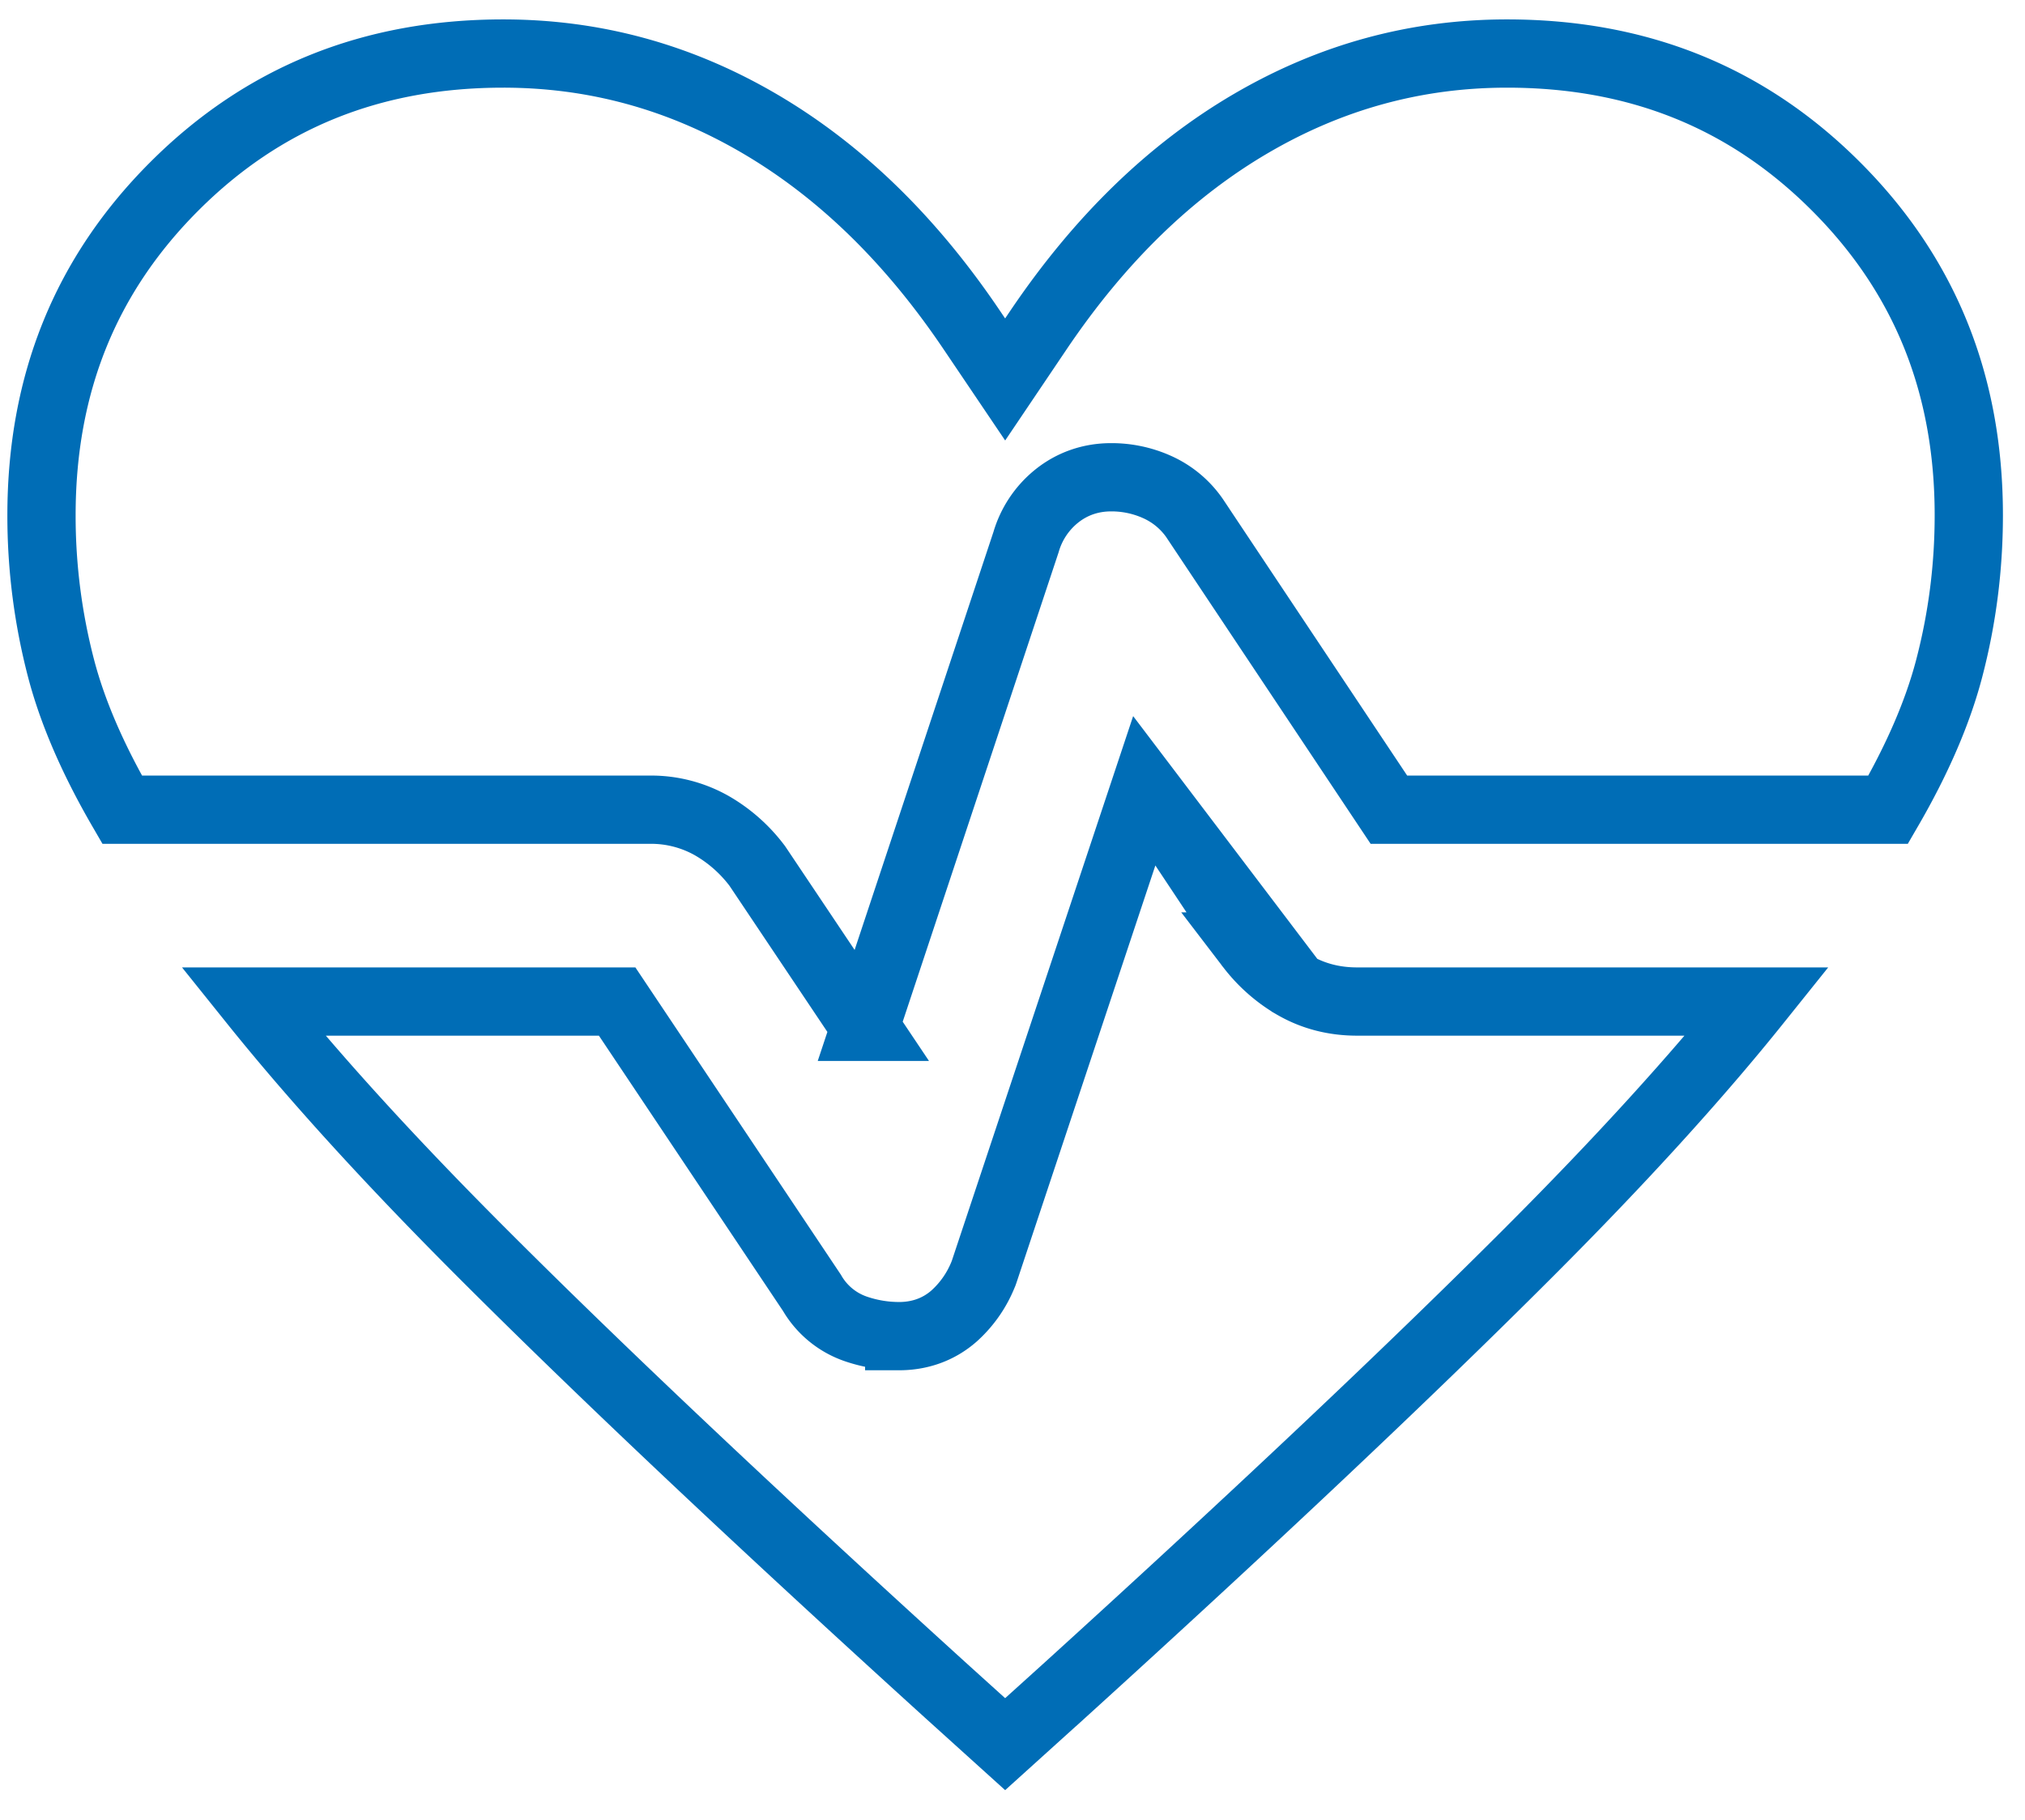 <svg width="89" height="80" fill="none" xmlns="http://www.w3.org/2000/svg"><g clip-path="url(#a)"><path d="m50.327 34.648-7.077 21.26-.023.064-.026.062a4.936 4.936 0 0 1-1.26 1.799c-.695.616-1.542.893-2.42.893a5.847 5.847 0 0 1-1.909-.318 3.563 3.563 0 0 1-1.928-1.587l-8.56-12.801H11.126c2.657 3.312 6.01 6.999 10.072 11.061 5.258 5.259 12.07 11.688 20.45 19.294l2.529 2.285 2.528-2.284h.001c8.378-7.607 15.192-14.036 20.45-19.295 4.062-4.062 7.416-7.75 10.07-11.061H59.638c-.97 0-1.898-.224-2.737-.707l-6.574-8.665Zm0 0 4.55 6.85.035.053.04.05a6.635 6.635 0 0 0 1.947 1.712l-6.572-8.665ZM38.02 45.132l-4.707-7.027-.034-.05-.037-.048a6.636 6.636 0 0 0-1.949-1.713 5.418 5.418 0 0 0-2.735-.706H5.368c-1.309-2.255-2.194-4.328-2.687-6.222a26.513 26.513 0 0 1-.857-6.719c0-5.788 1.947-10.567 5.837-14.456 3.89-3.891 8.669-5.838 14.457-5.838 3.994 0 7.732 1.018 11.242 3.068 3.514 2.052 6.638 5.061 9.353 9.088l1.464 2.169 1.462-2.169c2.718-4.027 5.84-7.035 9.354-9.088 3.51-2.05 7.248-3.068 11.242-3.068 5.789 0 10.568 1.947 14.457 5.838 3.89 3.889 5.838 8.668 5.838 14.456 0 2.29-.286 4.53-.858 6.719-.494 1.894-1.376 3.967-2.686 6.222H61.043l-8.497-12.75v-.002a3.985 3.985 0 0 0-1.703-1.436 4.87 4.87 0 0 0-2.01-.423c-.88 0-1.71.275-2.408.842a4.038 4.038 0 0 0-1.33 2.007l-7.076 21.306Z" stroke="#006DB6" stroke-width="3"/></g><defs><clipPath id="a"><path fill="#fff" transform="translate(.06)" d="M0 0h88.235v80H0z"/></clipPath></defs></svg>
